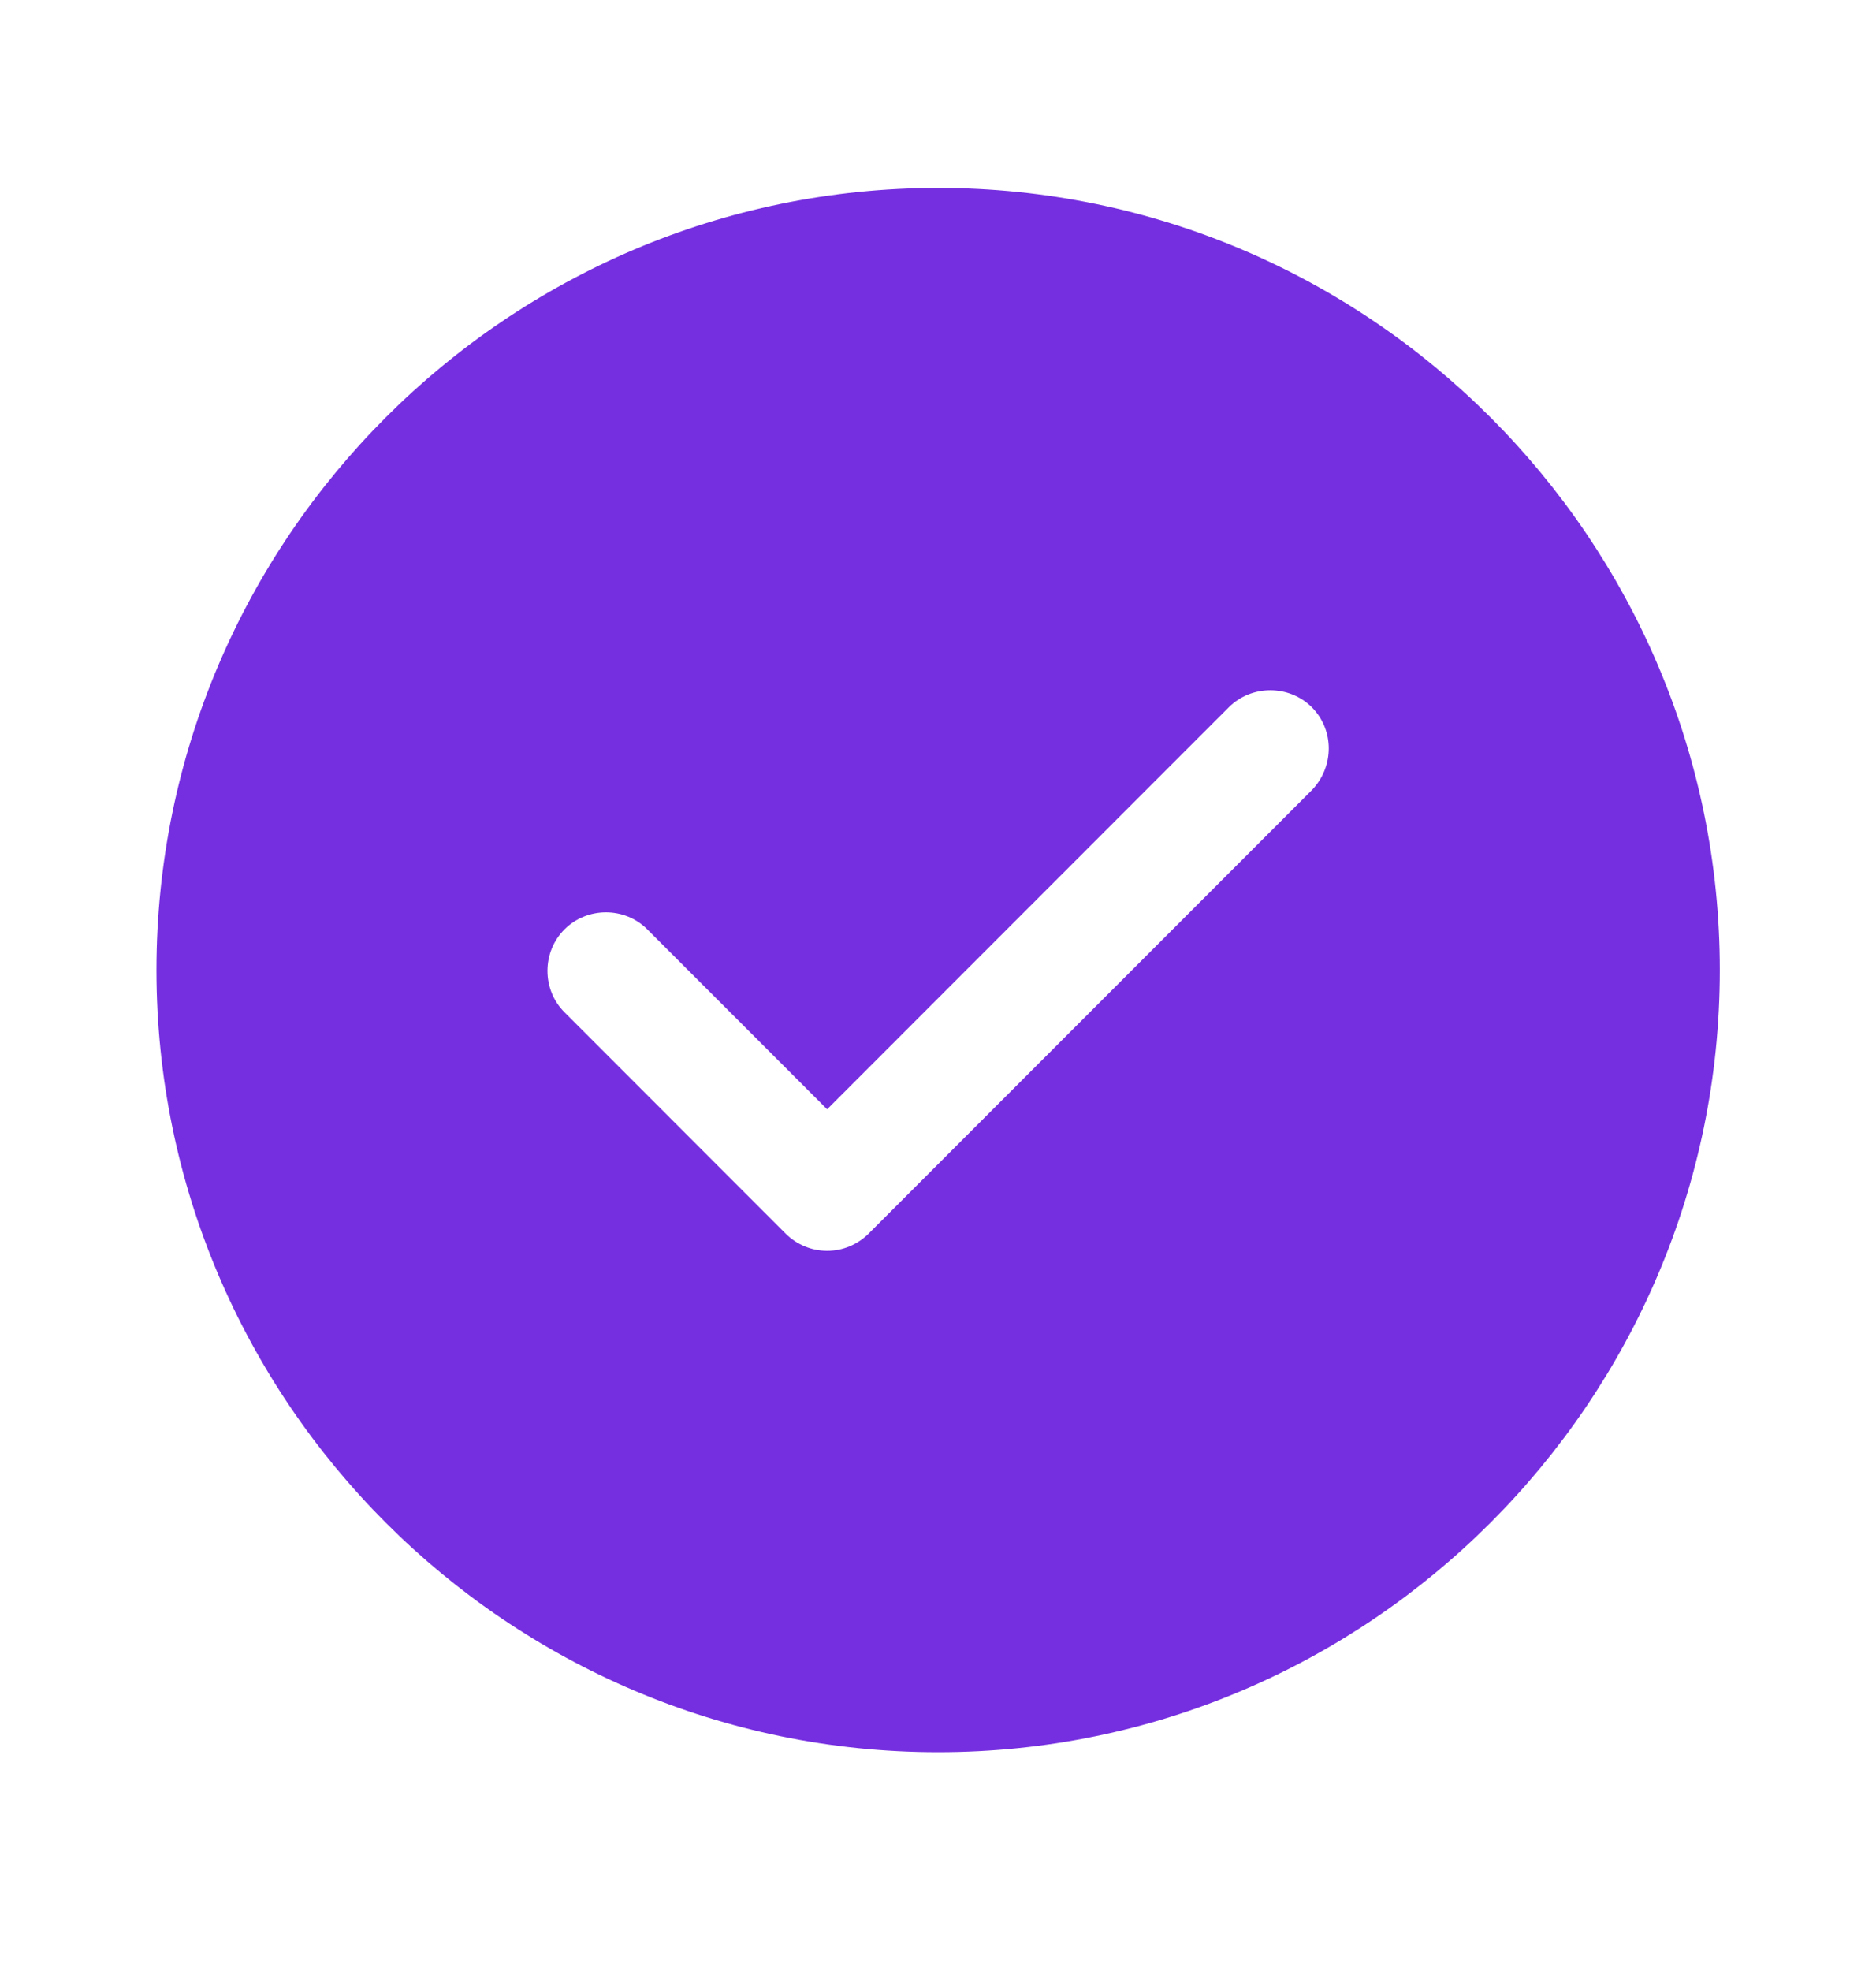 <svg width="20" height="21" viewBox="0 0 20 21" fill="none" xmlns="http://www.w3.org/2000/svg">
<path d="M10.001 2.002C5.41 2.002 1.668 5.744 1.668 10.335C1.668 14.927 5.41 18.669 10.001 18.669C14.593 18.669 18.335 14.927 18.335 10.335C18.335 5.744 14.593 2.002 10.001 2.002ZM13.985 8.419L9.26 13.144C9.143 13.26 8.985 13.327 8.818 13.327C8.651 13.327 8.493 13.26 8.376 13.144L6.018 10.785C5.776 10.544 5.776 10.144 6.018 9.902C6.26 9.66 6.66 9.66 6.901 9.902L8.818 11.819L13.101 7.535C13.343 7.294 13.743 7.294 13.985 7.535C14.226 7.777 14.226 8.169 13.985 8.419Z" fill="#762FE0"/>
</svg>

